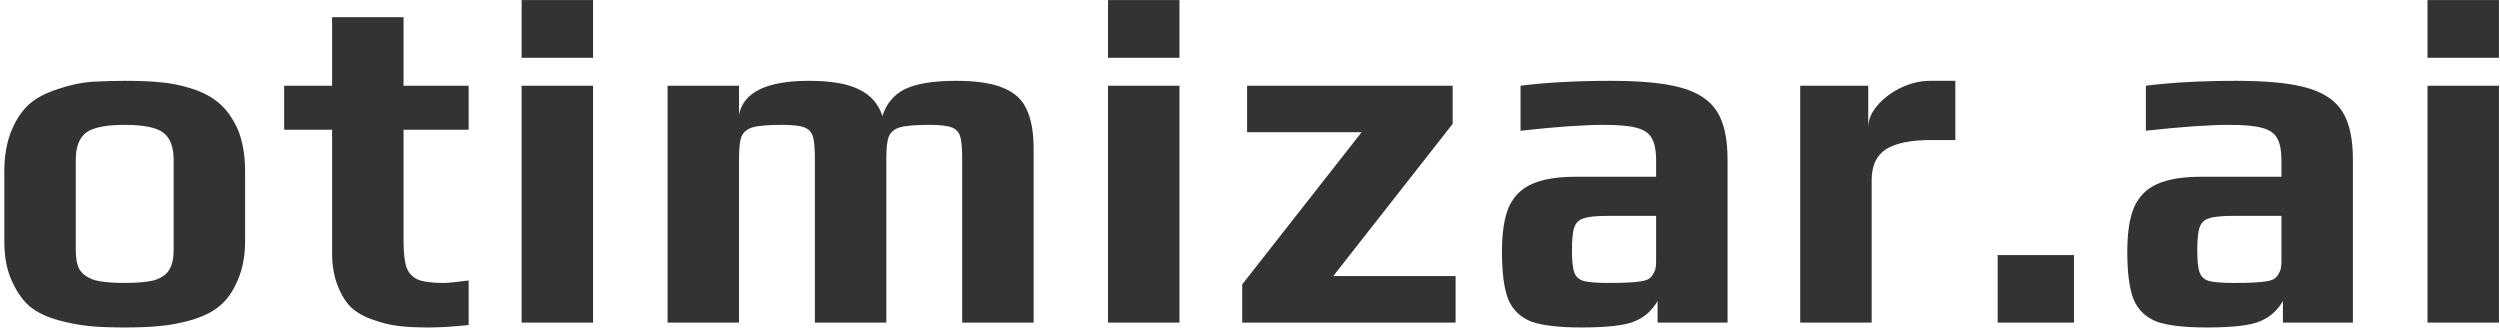 <svg width="372" height="49" viewBox="0 0 372 49" fill="none" xmlns="http://www.w3.org/2000/svg">
<path d="M18.555 48.728C16.371 48.728 14.574 48.655 13.166 48.51C11.759 48.364 10.254 48.073 8.652 47.636C6.904 47.15 5.496 46.471 4.428 45.597C3.36 44.674 2.462 43.388 1.733 41.737C1.005 40.135 0.641 38.193 0.641 35.911V25.498C0.641 23.168 1.005 21.129 1.733 19.381C2.462 17.633 3.408 16.274 4.574 15.303C5.593 14.477 6.928 13.798 8.579 13.264C10.278 12.681 11.929 12.317 13.531 12.171C15.376 12.074 17.05 12.026 18.555 12.026C20.789 12.026 22.561 12.099 23.871 12.244C25.231 12.341 26.712 12.633 28.314 13.118C30.061 13.652 31.469 14.38 32.537 15.303C33.654 16.225 34.601 17.536 35.377 19.235C36.106 20.983 36.47 23.07 36.47 25.498V35.911C36.47 38.096 36.106 40.014 35.377 41.664C34.698 43.315 33.8 44.602 32.683 45.524C31.712 46.349 30.377 47.029 28.678 47.563C27.027 48.048 25.401 48.364 23.799 48.51C22.342 48.655 20.594 48.728 18.555 48.728ZM18.555 42.101C20.546 42.101 22.051 41.956 23.07 41.664C24.09 41.325 24.794 40.815 25.182 40.135C25.619 39.456 25.838 38.46 25.838 37.15V23.823C25.838 21.881 25.328 20.522 24.308 19.745C23.289 18.968 21.371 18.58 18.555 18.58C15.74 18.58 13.822 18.968 12.802 19.745C11.783 20.522 11.273 21.881 11.273 23.823V37.15C11.273 38.46 11.467 39.456 11.856 40.135C12.293 40.815 13.021 41.325 14.04 41.664C15.06 41.956 16.565 42.101 18.555 42.101ZM63.836 48.728C62.04 48.728 60.535 48.655 59.321 48.51C58.107 48.364 56.894 48.073 55.68 47.636C54.321 47.199 53.204 46.592 52.33 45.815C51.505 45.039 50.825 43.971 50.291 42.611C49.709 41.203 49.417 39.577 49.417 37.732V19.308H42.281V12.754H49.417V2.559H60.049V12.754H69.735V19.308H60.049V35.911C60.049 37.611 60.195 38.897 60.486 39.771C60.778 40.596 61.336 41.203 62.161 41.592C62.986 41.931 64.249 42.101 65.948 42.101C66.628 42.101 67.89 41.98 69.735 41.737V48.364C67.453 48.607 65.487 48.728 63.836 48.728ZM77.616 0.01H88.248V8.603H77.616V0.01ZM77.616 12.754H88.248V48H77.616V12.754ZM99.334 12.754H109.966V17.05C110.645 13.701 114.116 12.026 120.379 12.026C123.68 12.026 126.181 12.463 127.88 13.337C129.579 14.162 130.72 15.473 131.303 17.269C131.885 15.424 133.002 14.089 134.652 13.264C136.352 12.438 138.9 12.026 142.299 12.026C145.357 12.026 147.712 12.39 149.362 13.118C151.013 13.798 152.154 14.866 152.785 16.322C153.465 17.779 153.805 19.721 153.805 22.148V48H143.173V23.605C143.173 22.051 143.075 20.959 142.881 20.328C142.687 19.648 142.25 19.187 141.57 18.944C140.939 18.701 139.823 18.58 138.221 18.58C136.23 18.58 134.798 18.701 133.924 18.944C133.099 19.187 132.54 19.648 132.249 20.328C132.006 20.959 131.885 22.051 131.885 23.605V48H121.253V23.605C121.253 22.051 121.156 20.959 120.962 20.328C120.768 19.648 120.331 19.187 119.651 18.944C119.02 18.701 117.903 18.58 116.301 18.58C114.311 18.58 112.878 18.701 112.005 18.944C111.179 19.187 110.621 19.648 110.33 20.328C110.087 20.959 109.966 22.051 109.966 23.605V48H99.334V12.754ZM164.872 0.01H175.504V8.603H164.872V0.01ZM164.872 12.754H175.504V48H164.872V12.754ZM184.842 42.32L202.61 19.672H185.57V12.754H216.155V18.434L198.387 41.082H216.592V48H184.842V42.32ZM235.287 48.728C231.986 48.728 229.51 48.437 227.859 47.854C226.257 47.223 225.116 46.131 224.437 44.577C223.805 42.975 223.49 40.596 223.49 37.441C223.49 34.625 223.83 32.416 224.509 30.814C225.238 29.212 226.378 28.071 227.932 27.391C229.534 26.663 231.719 26.299 234.486 26.299H246.429V23.896C246.429 22.391 246.21 21.274 245.773 20.546C245.385 19.818 244.633 19.308 243.516 19.017C242.448 18.725 240.822 18.58 238.637 18.58C235.627 18.58 231.5 18.871 226.257 19.454V12.754C230.092 12.268 234.583 12.026 239.729 12.026C244.244 12.026 247.715 12.366 250.143 13.045C252.619 13.725 254.391 14.89 255.459 16.541C256.527 18.191 257.061 20.595 257.061 23.75V48H246.647V44.796C245.822 46.204 244.705 47.199 243.297 47.782C241.89 48.413 239.219 48.728 235.287 48.728ZM239.438 42.101C241.574 42.101 243.103 42.029 244.026 41.883C244.705 41.786 245.167 41.64 245.409 41.446C245.701 41.252 245.943 40.936 246.138 40.499C246.332 40.16 246.429 39.65 246.429 38.97V32.125H239.147C237.496 32.125 236.331 32.246 235.651 32.489C234.971 32.683 234.51 33.12 234.268 33.8C234.025 34.431 233.903 35.572 233.903 37.222C233.903 38.824 234.025 39.941 234.268 40.572C234.51 41.203 234.971 41.616 235.651 41.81C236.379 42.004 237.642 42.101 239.438 42.101ZM267.872 12.754H277.994V18.944C277.994 17.827 278.455 16.735 279.378 15.667C280.3 14.599 281.465 13.725 282.873 13.045C284.329 12.366 285.762 12.026 287.17 12.026H290.956V20.837H287.315C284.305 20.837 282.072 21.299 280.615 22.221C279.208 23.143 278.504 24.673 278.504 26.809V48H267.872V12.754ZM297.253 37.95H308.613V48H297.253V37.95ZM328.337 48.728C325.036 48.728 322.56 48.437 320.91 47.854C319.307 47.223 318.167 46.131 317.487 44.577C316.856 42.975 316.54 40.596 316.54 37.441C316.54 34.625 316.88 32.416 317.56 30.814C318.288 29.212 319.429 28.071 320.982 27.391C322.584 26.663 324.769 26.299 327.536 26.299H339.479V23.896C339.479 22.391 339.261 21.274 338.824 20.546C338.435 19.818 337.683 19.308 336.566 19.017C335.498 18.725 333.872 18.58 331.687 18.58C328.677 18.58 324.551 18.871 319.307 19.454V12.754C323.143 12.268 327.633 12.026 332.78 12.026C337.295 12.026 340.766 12.366 343.193 13.045C345.669 13.725 347.441 14.89 348.509 16.541C349.577 18.191 350.111 20.595 350.111 23.75V48H339.698V44.796C338.872 46.204 337.756 47.199 336.348 47.782C334.94 48.413 332.27 48.728 328.337 48.728ZM332.488 42.101C334.624 42.101 336.154 42.029 337.076 41.883C337.756 41.786 338.217 41.64 338.46 41.446C338.751 41.252 338.994 40.936 339.188 40.499C339.382 40.16 339.479 39.65 339.479 38.97V32.125H332.197C330.546 32.125 329.381 32.246 328.702 32.489C328.022 32.683 327.561 33.12 327.318 33.8C327.075 34.431 326.954 35.572 326.954 37.222C326.954 38.824 327.075 39.941 327.318 40.572C327.561 41.203 328.022 41.616 328.702 41.81C329.43 42.004 330.692 42.101 332.488 42.101ZM361.213 0.01H371.845V8.603H361.213V0.01ZM361.213 12.754H371.845V48H361.213V12.754Z" fill="#333333"/>
</svg>
